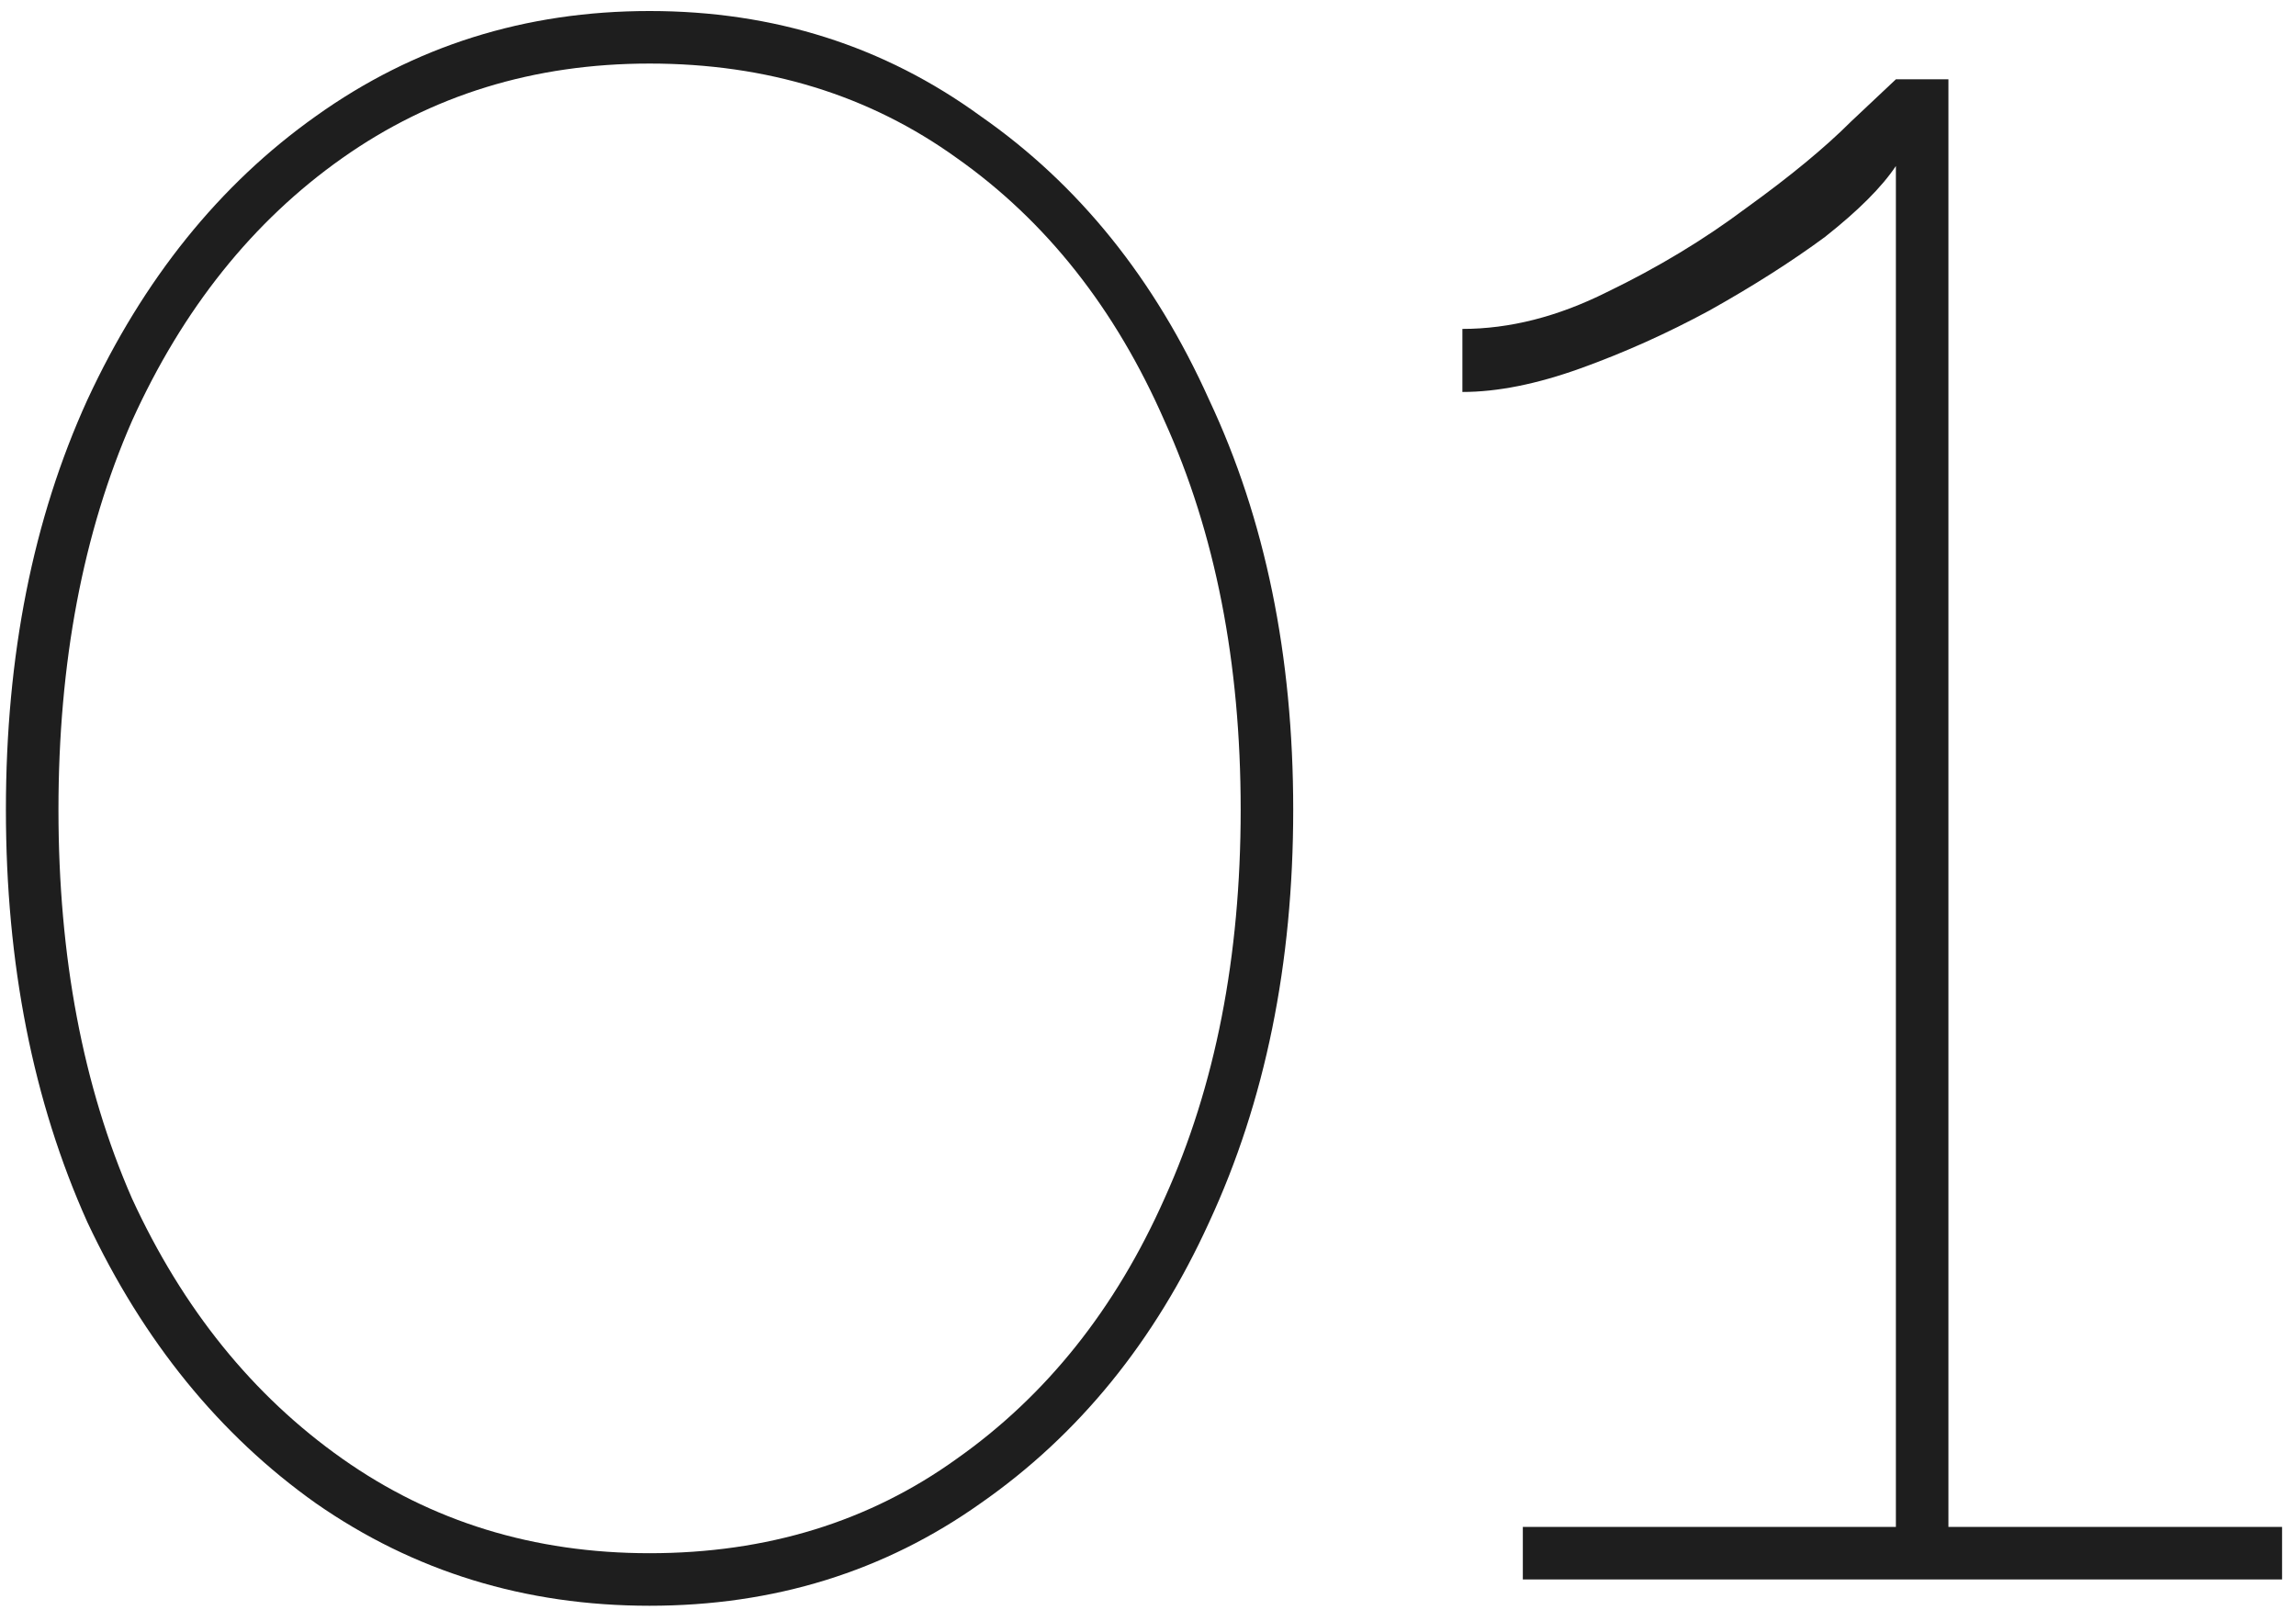 <?xml version="1.0" encoding="UTF-8"?> <svg xmlns="http://www.w3.org/2000/svg" width="154" height="108" viewBox="0 0 154 108" fill="none"> <path d="M153.066 102.413V105.937H102.141V102.413H127.163V11.135C126.223 12.545 124.637 14.131 122.405 15.893C120.173 17.538 117.589 19.182 114.652 20.827C111.832 22.354 108.954 23.646 106.017 24.704C103.081 25.761 100.437 26.29 98.088 26.29V22.061C101.26 22.061 104.49 21.238 107.78 19.593C111.186 17.949 114.299 16.069 117.119 13.955C120.056 11.84 122.405 9.902 124.167 8.14C126.047 6.378 127.045 5.438 127.163 5.32H130.687V102.413H153.066Z" fill="#1E1E1E"></path> <path d="M86.74 54.308C86.74 64.645 84.861 73.867 81.102 81.973C77.46 89.961 72.35 96.246 65.771 100.828C59.31 105.409 51.909 107.7 43.568 107.7C35.228 107.7 27.768 105.409 21.189 100.828C14.728 96.246 9.618 89.961 5.859 81.973C2.217 73.867 0.396 64.645 0.396 54.308C0.396 43.97 2.217 34.807 5.859 26.819C9.618 18.713 14.728 12.369 21.189 7.788C27.768 3.089 35.228 0.739 43.568 0.739C51.909 0.739 59.31 3.089 65.771 7.788C72.35 12.369 77.46 18.713 81.102 26.819C84.861 34.807 86.74 43.97 86.74 54.308ZM83.216 54.308C83.216 44.44 81.513 35.747 78.106 28.228C74.817 20.71 70.176 14.836 64.185 10.607C58.312 6.378 51.439 4.263 43.568 4.263C35.815 4.263 28.943 6.378 22.952 10.607C16.96 14.836 12.261 20.71 8.855 28.228C5.565 35.747 3.921 44.44 3.921 54.308C3.921 64.176 5.565 72.869 8.855 80.387C12.261 87.788 16.96 93.603 22.952 97.832C28.943 102.061 35.815 104.176 43.568 104.176C51.439 104.176 58.312 102.061 64.185 97.832C70.176 93.603 74.817 87.788 78.106 80.387C81.513 72.869 83.216 64.176 83.216 54.308Z" fill="#1E1E1E"></path> </svg> 
